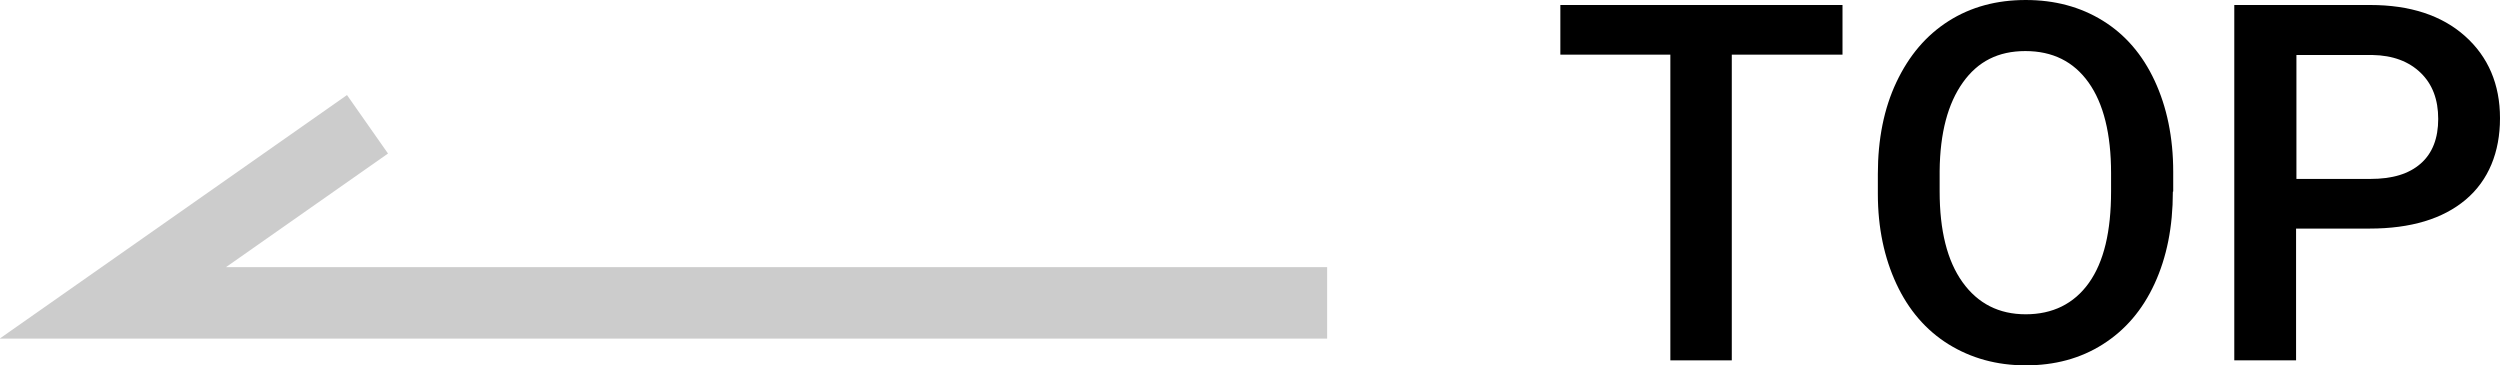 <?xml version="1.0" encoding="UTF-8"?><svg id="_レイヤー_2" xmlns="http://www.w3.org/2000/svg" viewBox="0 0 70 10.23"><defs><style>.cls-1{fill:none;stroke:#ccc;stroke-miterlimit:10;stroke-width:2px;}</style></defs><g id="_レイヤー_1-2"><g><polyline class="cls-1" points="10.29 3.48 3.16 8.48 37.16 8.48"/><g><path d="M51.59,1.53h-3.1V10.09h-1.72V1.53h-3.08V.14h7.9V1.53Z"/><path d="M60.84,5.37c0,.98-.17,1.83-.51,2.57s-.82,1.3-1.45,1.7-1.35,.59-2.16,.59-1.53-.2-2.16-.59-1.12-.96-1.46-1.69-.52-1.57-.52-2.52v-.56c0-.97,.17-1.83,.52-2.57s.83-1.31,1.46-1.71,1.35-.59,2.16-.59,1.53,.19,2.16,.58,1.11,.95,1.45,1.68,.52,1.58,.52,2.55v.55Zm-1.73-.52c0-1.1-.21-1.95-.63-2.54s-1.01-.88-1.77-.88-1.33,.29-1.75,.88-.64,1.41-.65,2.48v.57c0,1.09,.21,1.94,.64,2.54s1.02,.9,1.77,.9,1.35-.29,1.77-.88,.62-1.44,.62-2.56v-.52Z"/><path d="M64.29,6.4v3.69h-1.73V.14h3.81c1.11,0,2,.29,2.65,.87s.98,1.35,.98,2.3-.32,1.74-.96,2.28-1.54,.81-2.69,.81h-2.06Zm0-1.39h2.08c.62,0,1.08-.14,1.41-.43s.49-.71,.49-1.25-.16-.97-.49-1.29-.78-.49-1.35-.5h-2.13v3.47Z"/></g></g></g></svg>